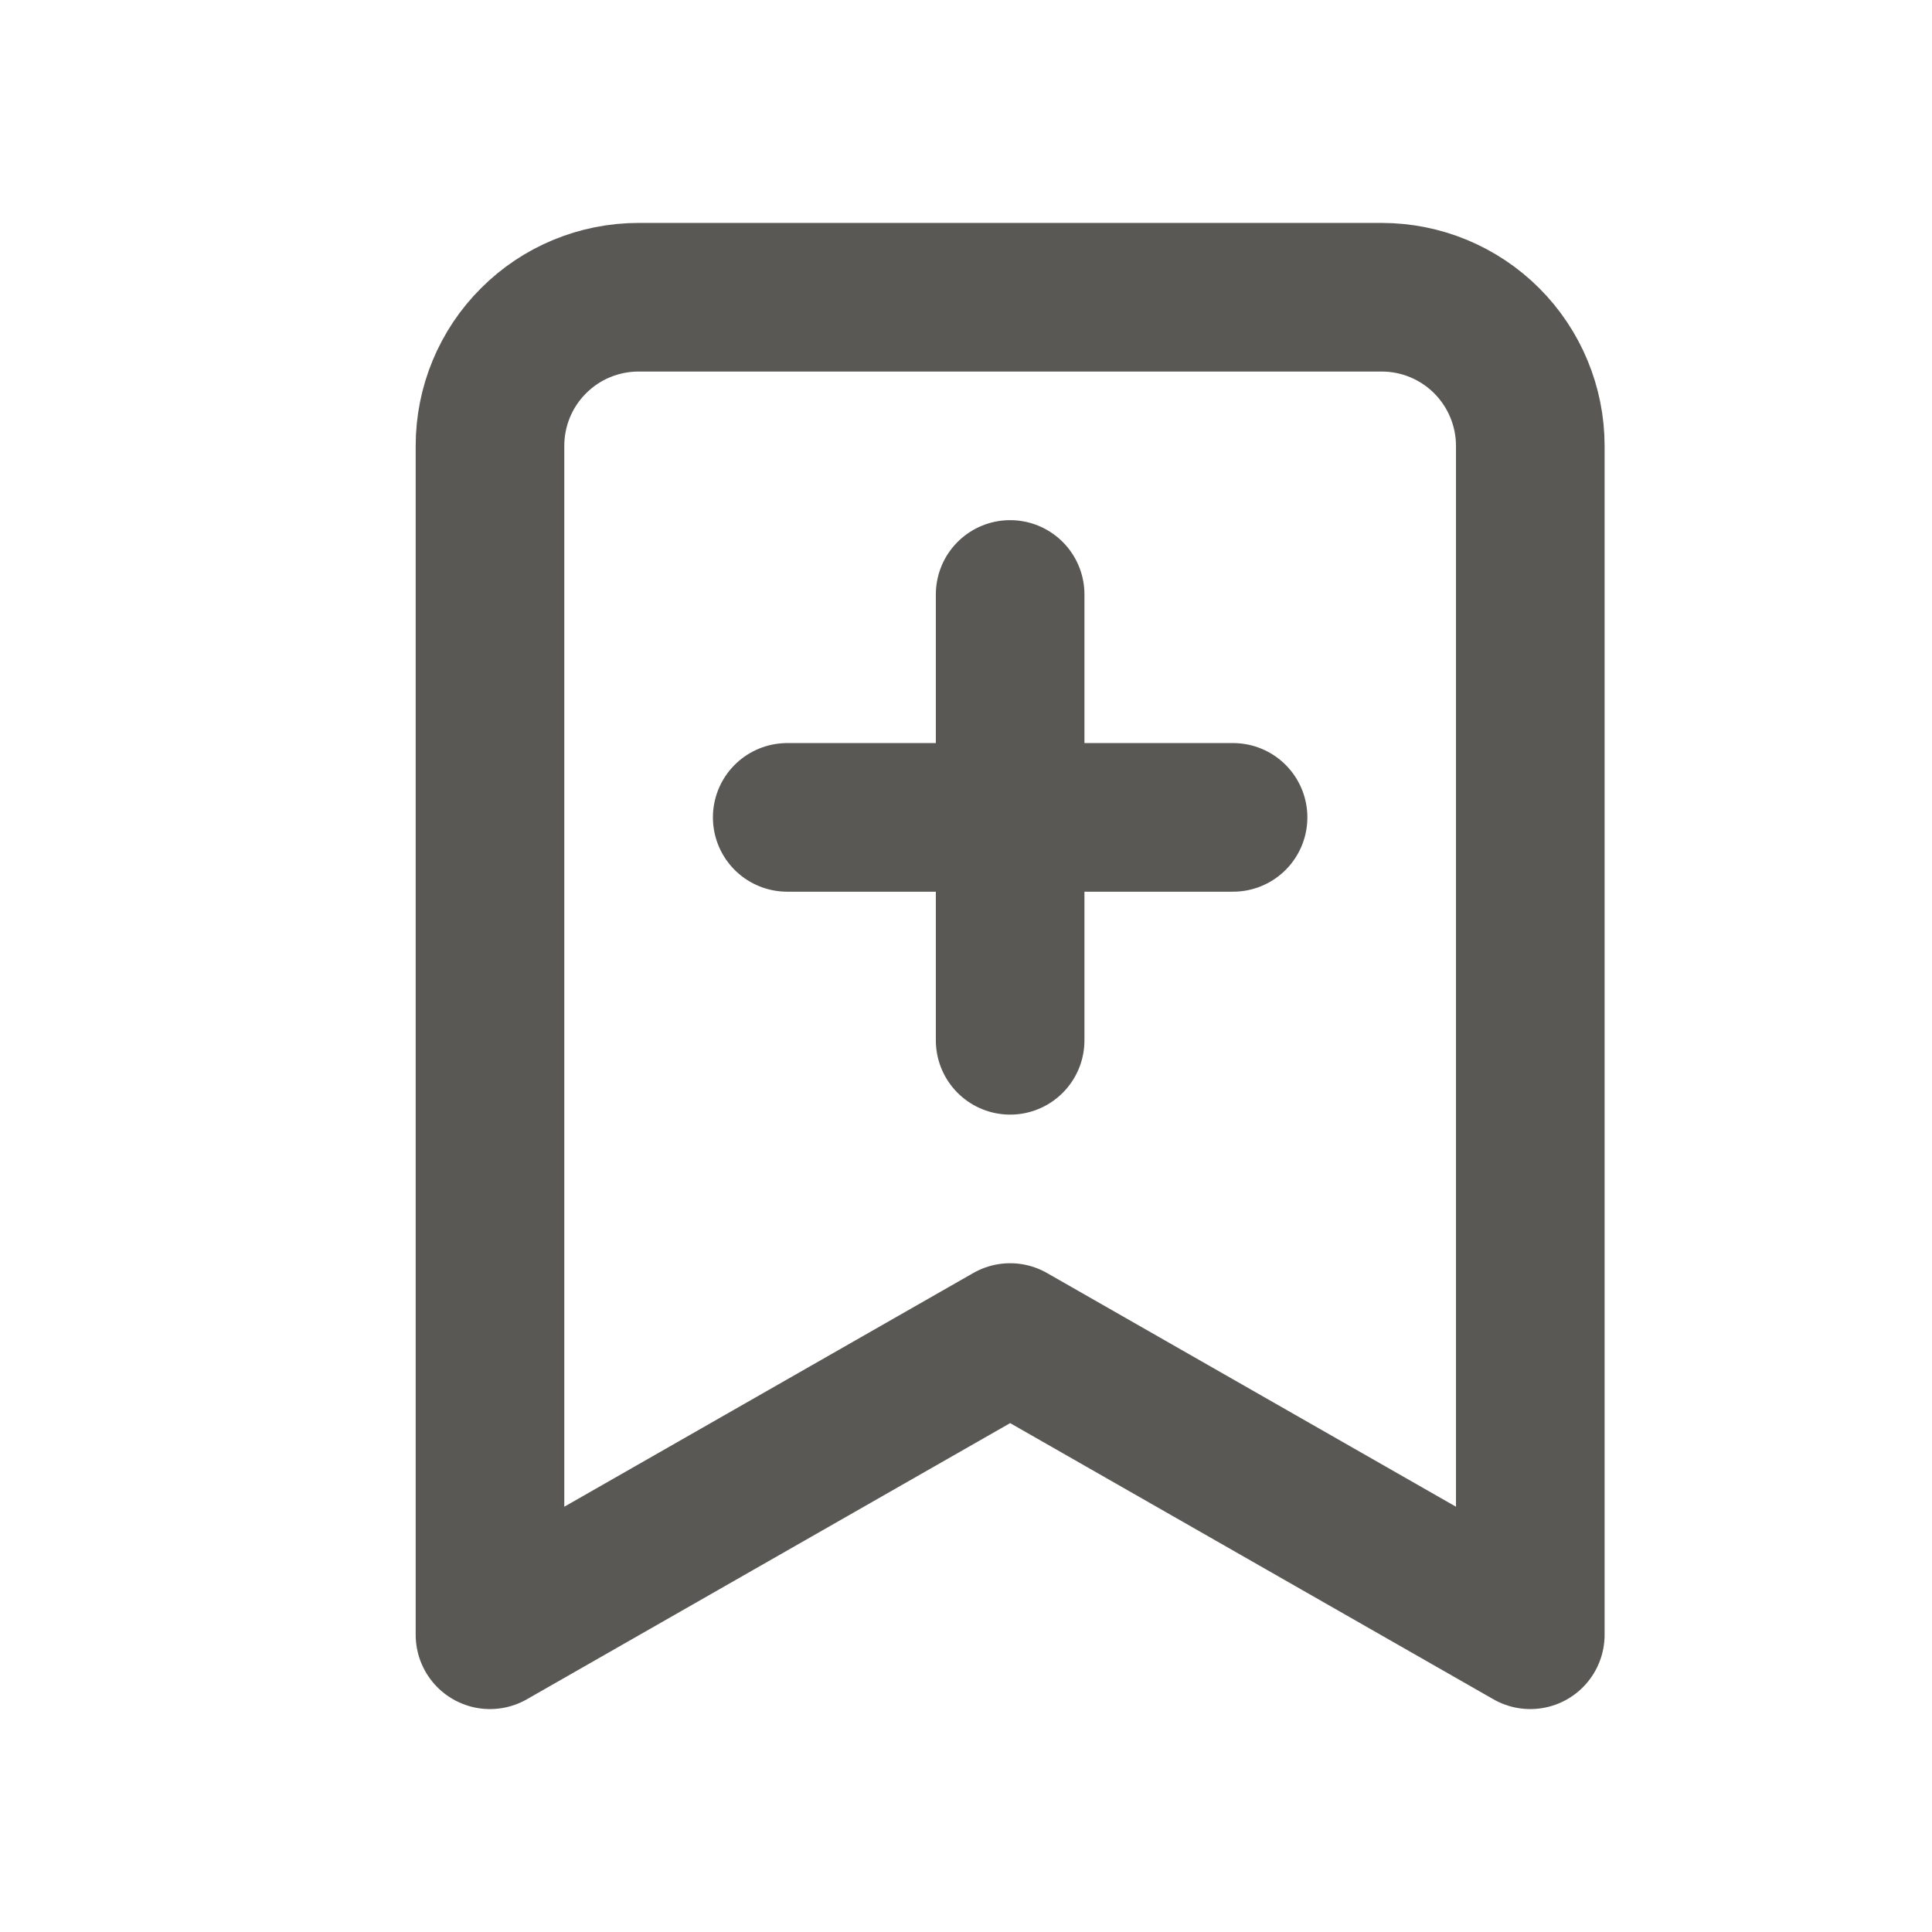 <svg width="100%" height="100%" viewBox="0 0 13 13" fill="none" xmlns="http://www.w3.org/2000/svg">
<path d="M6.797 4V7M8.297 5.5H5.297M10.297 11L6.797 9L3.297 11V3C3.297 2.735 3.402 2.48 3.59 2.293C3.777 2.105 4.032 2 4.297 2H9.297C9.562 2 9.816 2.105 10.004 2.293C10.191 2.48 10.297 2.735 10.297 3V11Z" stroke="#595854" stroke-linecap="round" stroke-linejoin="round"></path>
</svg>